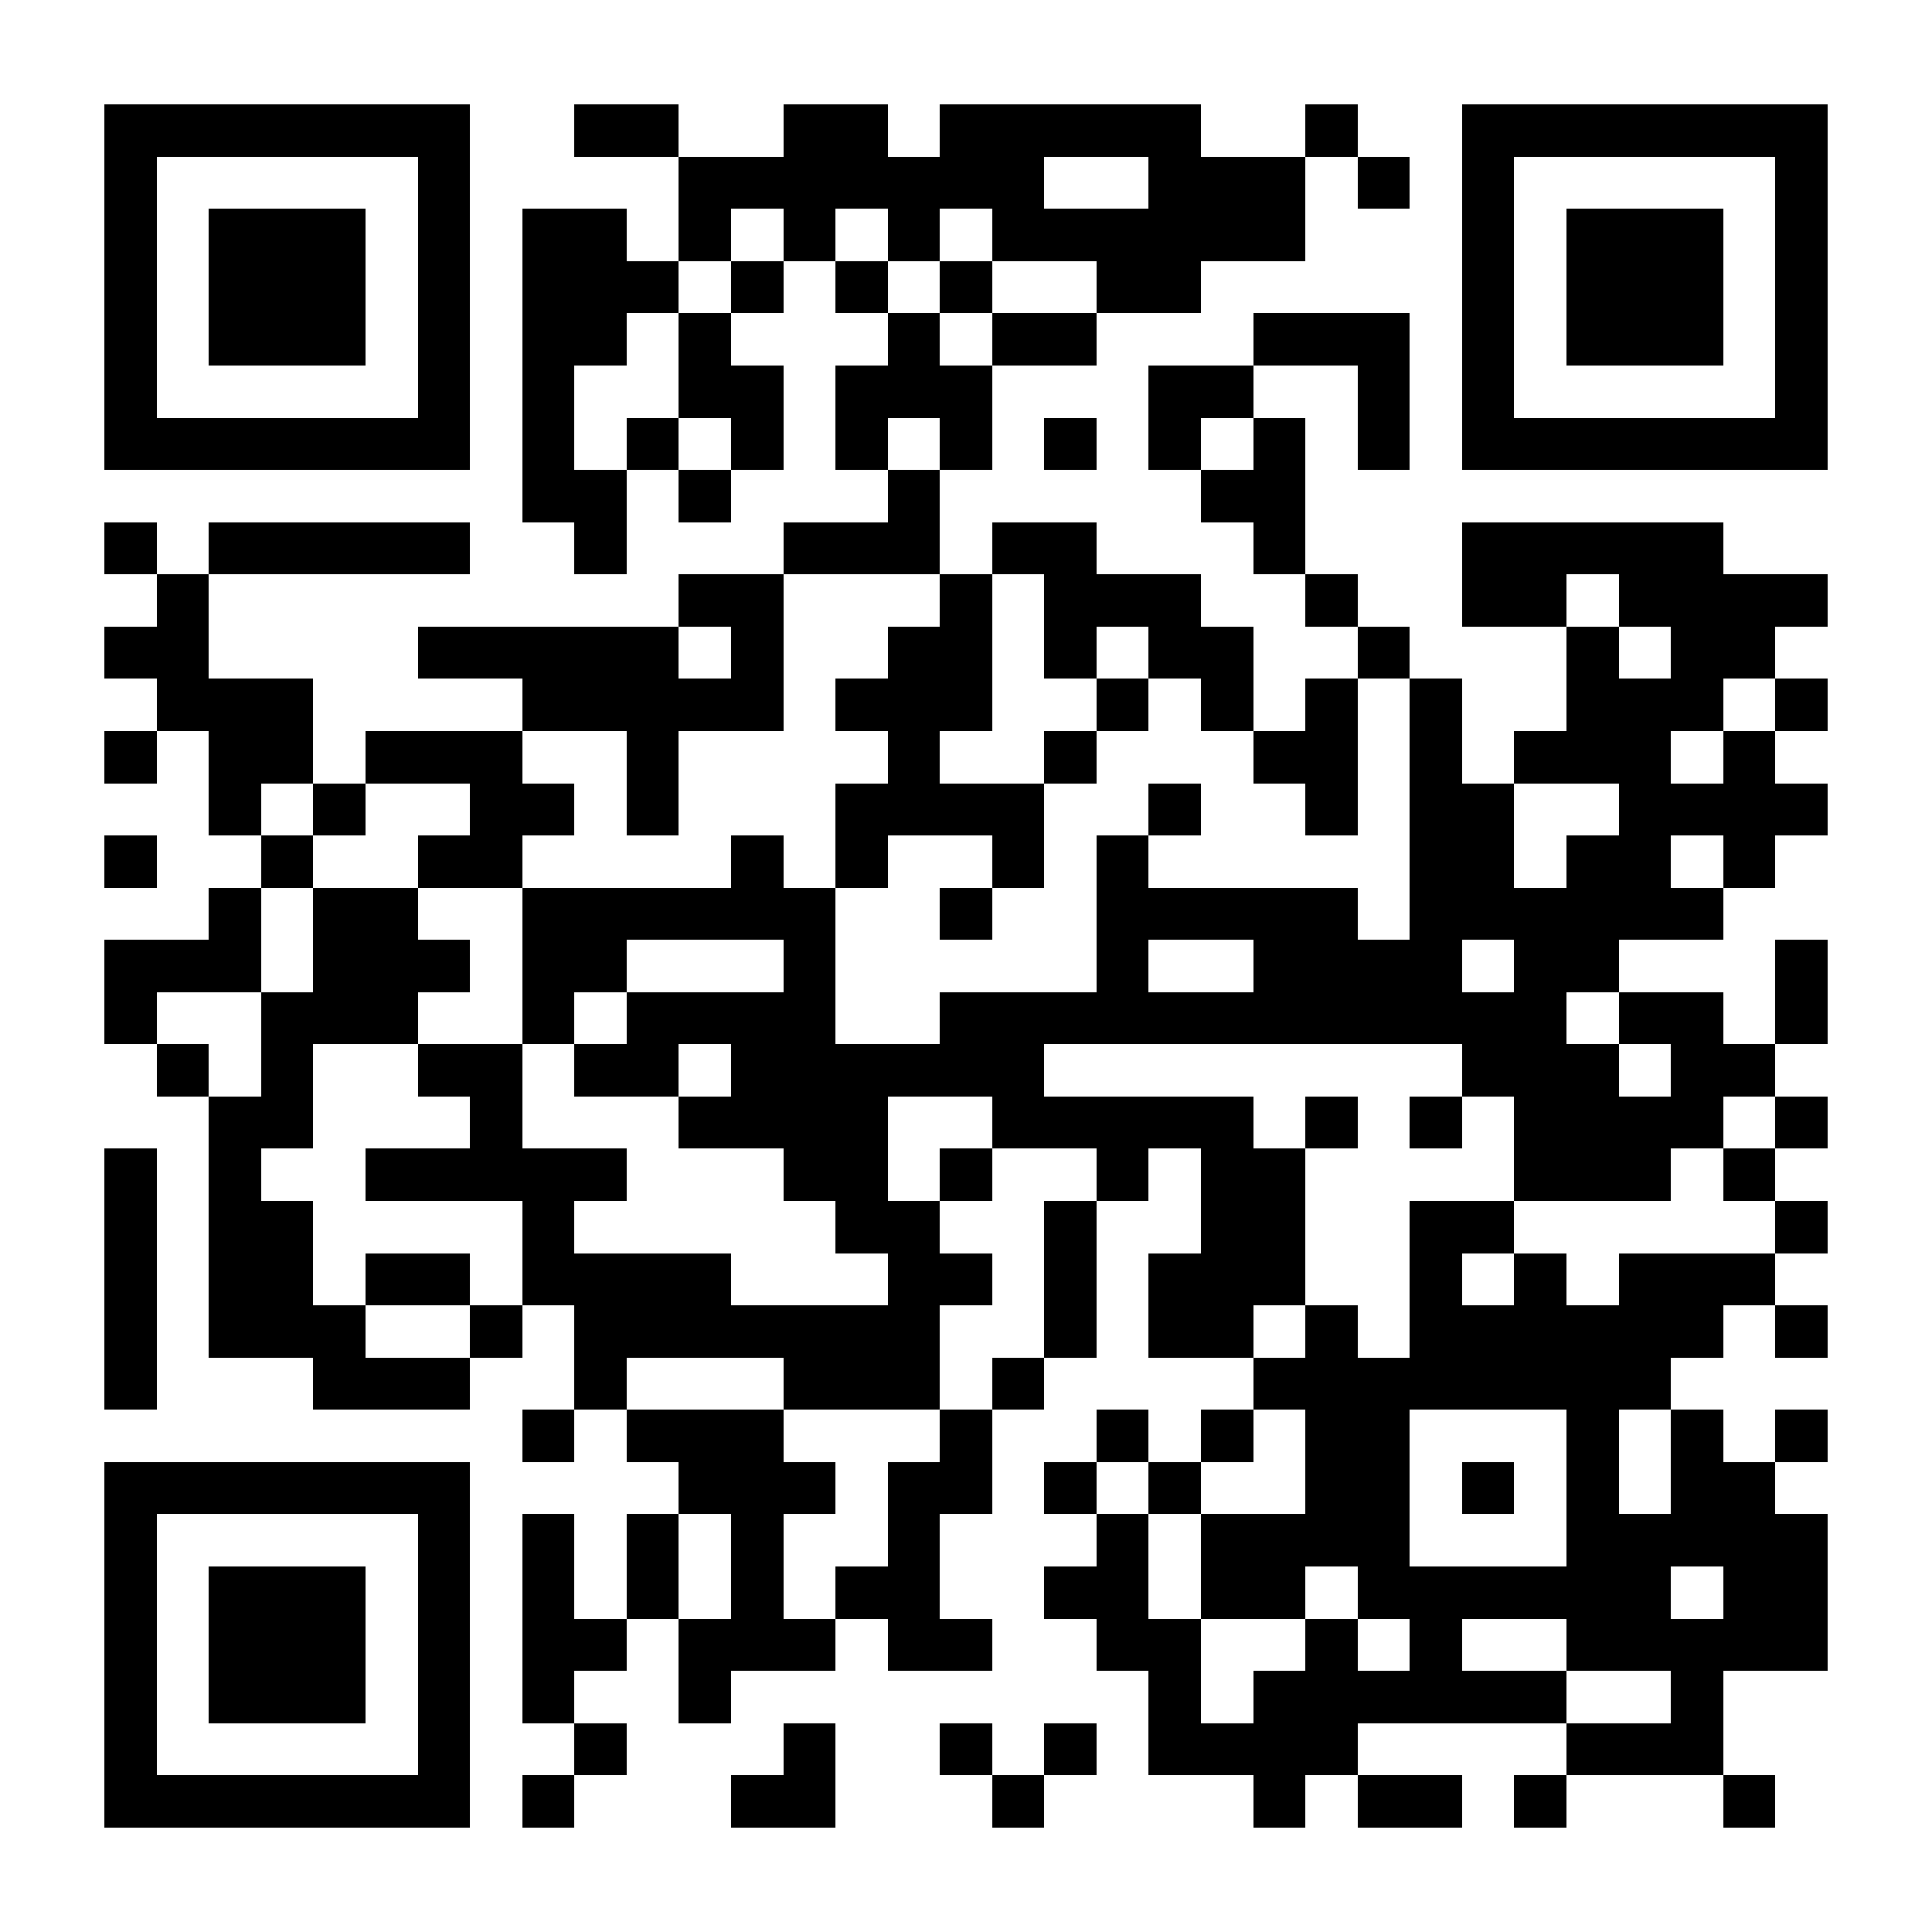<?xml version="1.0" encoding="UTF-8"?>
<!DOCTYPE svg PUBLIC '-//W3C//DTD SVG 1.0//EN'
          'http://www.w3.org/TR/2001/REC-SVG-20010904/DTD/svg10.dtd'>
<svg fill="#fff" height="37" shape-rendering="crispEdges" style="fill: #fff;" viewBox="0 0 37 37" width="37" xmlns="http://www.w3.org/2000/svg" xmlns:xlink="http://www.w3.org/1999/xlink"
><path d="M0 0h37v37H0z"
  /><path d="M2 2.5h7m2 0h2m2 0h2m1 0h5m2 0h1m2 0h7M2 3.5h1m5 0h1m4 0h7m2 0h3m1 0h1m1 0h1m5 0h1M2 4.5h1m1 0h3m1 0h1m1 0h2m1 0h1m1 0h1m1 0h1m1 0h6m3 0h1m1 0h3m1 0h1M2 5.5h1m1 0h3m1 0h1m1 0h3m1 0h1m1 0h1m1 0h1m2 0h2m5 0h1m1 0h3m1 0h1M2 6.5h1m1 0h3m1 0h1m1 0h2m1 0h1m3 0h1m1 0h2m3 0h3m1 0h1m1 0h3m1 0h1M2 7.5h1m5 0h1m1 0h1m2 0h2m1 0h3m3 0h2m2 0h1m1 0h1m5 0h1M2 8.5h7m1 0h1m1 0h1m1 0h1m1 0h1m1 0h1m1 0h1m1 0h1m1 0h1m1 0h1m1 0h7M10 9.5h2m1 0h1m3 0h1m5 0h2M2 10.5h1m1 0h5m2 0h1m3 0h3m1 0h2m3 0h1m3 0h5M3 11.5h1m9 0h2m3 0h1m1 0h3m2 0h1m2 0h2m1 0h4M2 12.5h2m4 0h5m1 0h1m2 0h2m1 0h1m1 0h2m2 0h1m3 0h1m1 0h2M3 13.5h3m4 0h5m1 0h3m2 0h1m1 0h1m1 0h1m1 0h1m2 0h3m1 0h1M2 14.5h1m1 0h2m1 0h3m2 0h1m4 0h1m2 0h1m3 0h2m1 0h1m1 0h3m1 0h1M4 15.5h1m1 0h1m2 0h2m1 0h1m3 0h4m2 0h1m2 0h1m1 0h2m2 0h4M2 16.5h1m2 0h1m2 0h2m4 0h1m1 0h1m2 0h1m1 0h1m5 0h2m1 0h2m1 0h1M4 17.5h1m1 0h2m2 0h6m2 0h1m2 0h5m1 0h6M2 18.5h3m1 0h3m1 0h2m3 0h1m5 0h1m2 0h4m1 0h2m3 0h1M2 19.5h1m2 0h3m2 0h1m1 0h4m2 0h12m1 0h2m1 0h1M3 20.5h1m1 0h1m2 0h2m1 0h2m1 0h6m8 0h3m1 0h2M4 21.5h2m3 0h1m3 0h4m2 0h5m1 0h1m1 0h1m1 0h4m1 0h1M2 22.5h1m1 0h1m2 0h5m3 0h2m1 0h1m2 0h1m1 0h2m4 0h3m1 0h1M2 23.5h1m1 0h2m4 0h1m5 0h2m2 0h1m2 0h2m2 0h2m5 0h1M2 24.5h1m1 0h2m1 0h2m1 0h4m3 0h2m1 0h1m1 0h3m2 0h1m1 0h1m1 0h3M2 25.5h1m1 0h3m2 0h1m1 0h7m2 0h1m1 0h2m1 0h1m1 0h6m1 0h1M2 26.5h1m3 0h3m2 0h1m3 0h3m1 0h1m4 0h8M10 27.5h1m1 0h3m3 0h1m2 0h1m1 0h1m1 0h2m3 0h1m1 0h1m1 0h1M2 28.5h7m4 0h3m1 0h2m1 0h1m1 0h1m2 0h2m1 0h1m1 0h1m1 0h2M2 29.5h1m5 0h1m1 0h1m1 0h1m1 0h1m2 0h1m3 0h1m1 0h4m3 0h5M2 30.5h1m1 0h3m1 0h1m1 0h1m1 0h1m1 0h1m1 0h2m2 0h2m1 0h2m1 0h6m1 0h2M2 31.5h1m1 0h3m1 0h1m1 0h2m1 0h3m1 0h2m2 0h2m2 0h1m1 0h1m2 0h5M2 32.5h1m1 0h3m1 0h1m1 0h1m2 0h1m8 0h1m1 0h6m2 0h1M2 33.5h1m5 0h1m2 0h1m3 0h1m2 0h1m1 0h1m1 0h4m4 0h3M2 34.5h7m1 0h1m3 0h2m3 0h1m4 0h1m1 0h2m1 0h1m3 0h1" stroke="#000"
/></svg
>
